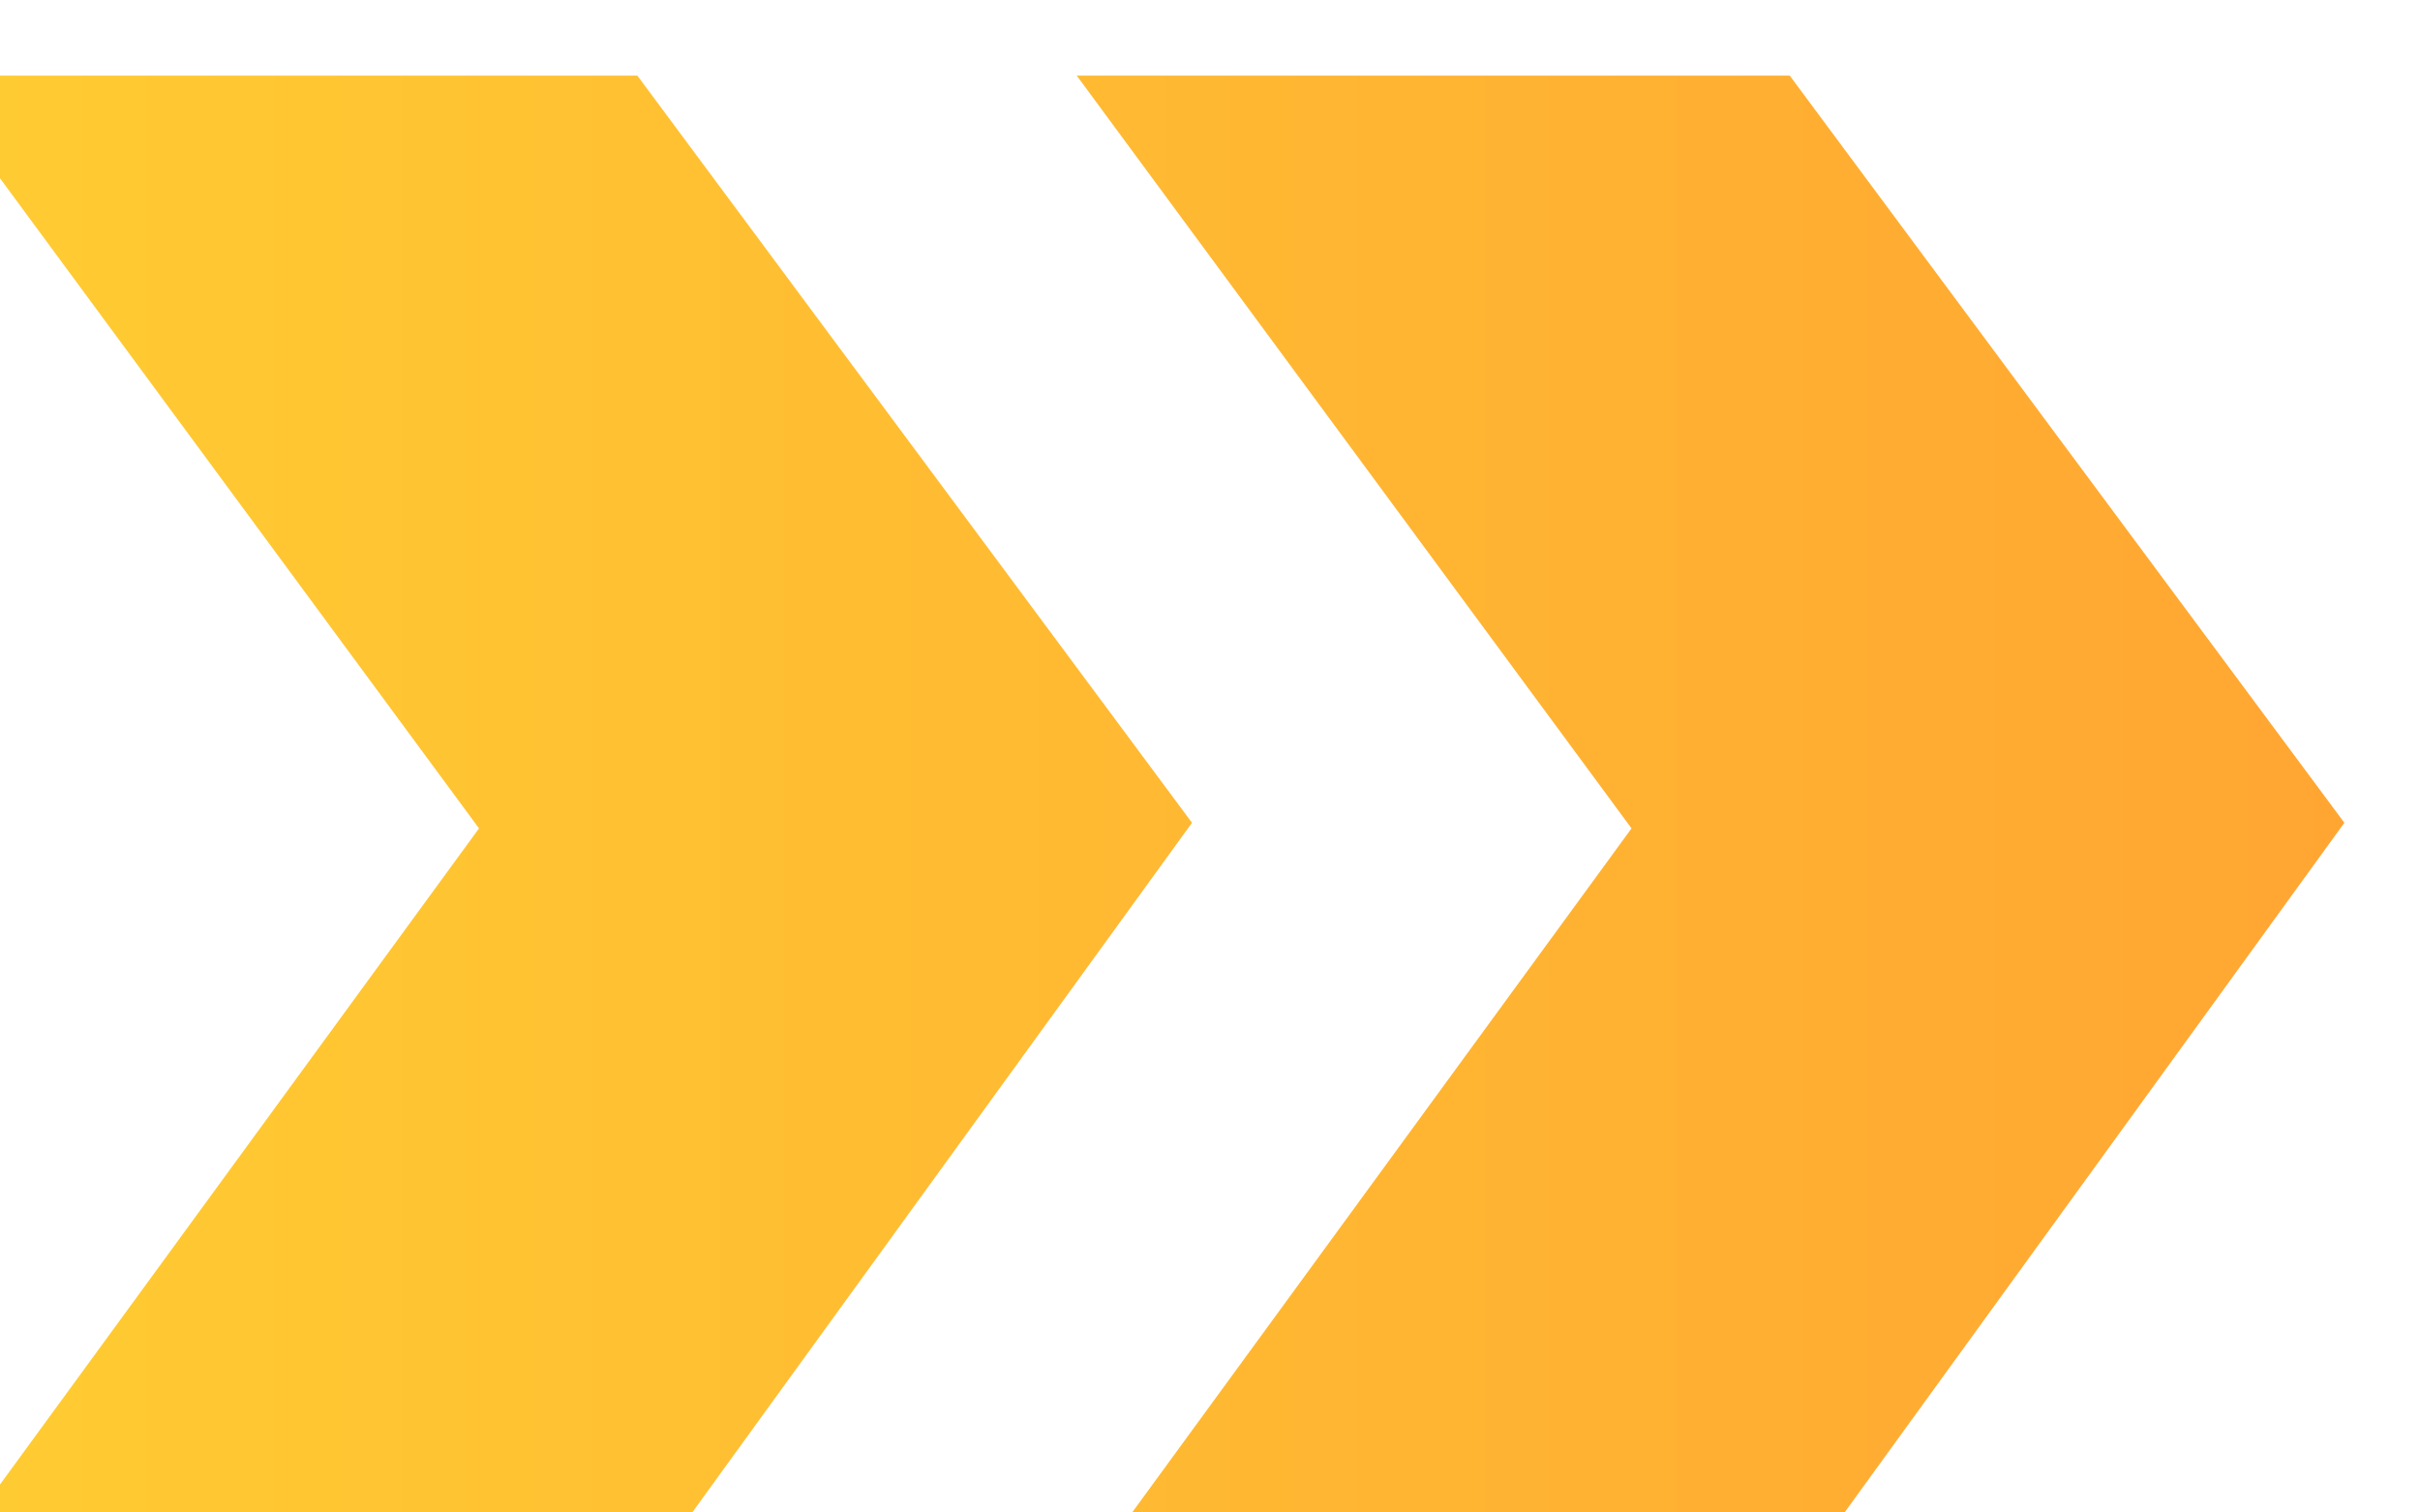 <svg width="16" height="10" viewBox="0 0 16 10" fill="none" xmlns="http://www.w3.org/2000/svg"><path fill-rule="evenodd" clip-rule="evenodd" d="M12.333 0L16 4.94 12.333 10H7.62l3.667-5.023L7.619 0h4.714zM4.714 0l3.667 4.94L4.714 10H0l3.667-5.023L0 0h4.714z" fill="url(#paint0_linear_2525_12512)" filter="url(#filter0_i_2525_12512)"/><defs><filter id="filter0_i_2525_12512" x="-.5" y="0" width="16.5" height="10.5" filterUnits="userSpaceOnUse" color-interpolation-filters="sRGB"><feFlood flood-opacity="0" result="BackgroundImageFix"/><feBlend in="SourceGraphic" in2="BackgroundImageFix" result="shape"/><feColorMatrix in="SourceAlpha" values="0 0 0 0 0 0 0 0 0 0 0 0 0 0 0 0 0 0 127 0" result="hardAlpha"/><feOffset dx="-.5" dy=".5"/><feGaussianBlur stdDeviation=".5"/><feComposite in2="hardAlpha" operator="arithmetic" k2="-1" k3="1"/><feColorMatrix values="0 0 0 0 1 0 0 0 0 0.494 0 0 0 0 0 0 0 0 0.5 0"/><feBlend in2="shape" result="effect1_innerShadow_2525_12512"/></filter><linearGradient id="paint0_linear_2525_12512" y1="10" x2="16" y2="10" gradientUnits="userSpaceOnUse"><stop stop-color="#FFCC32"/><stop offset="1" stop-color="#FFA632"/></linearGradient></defs></svg>